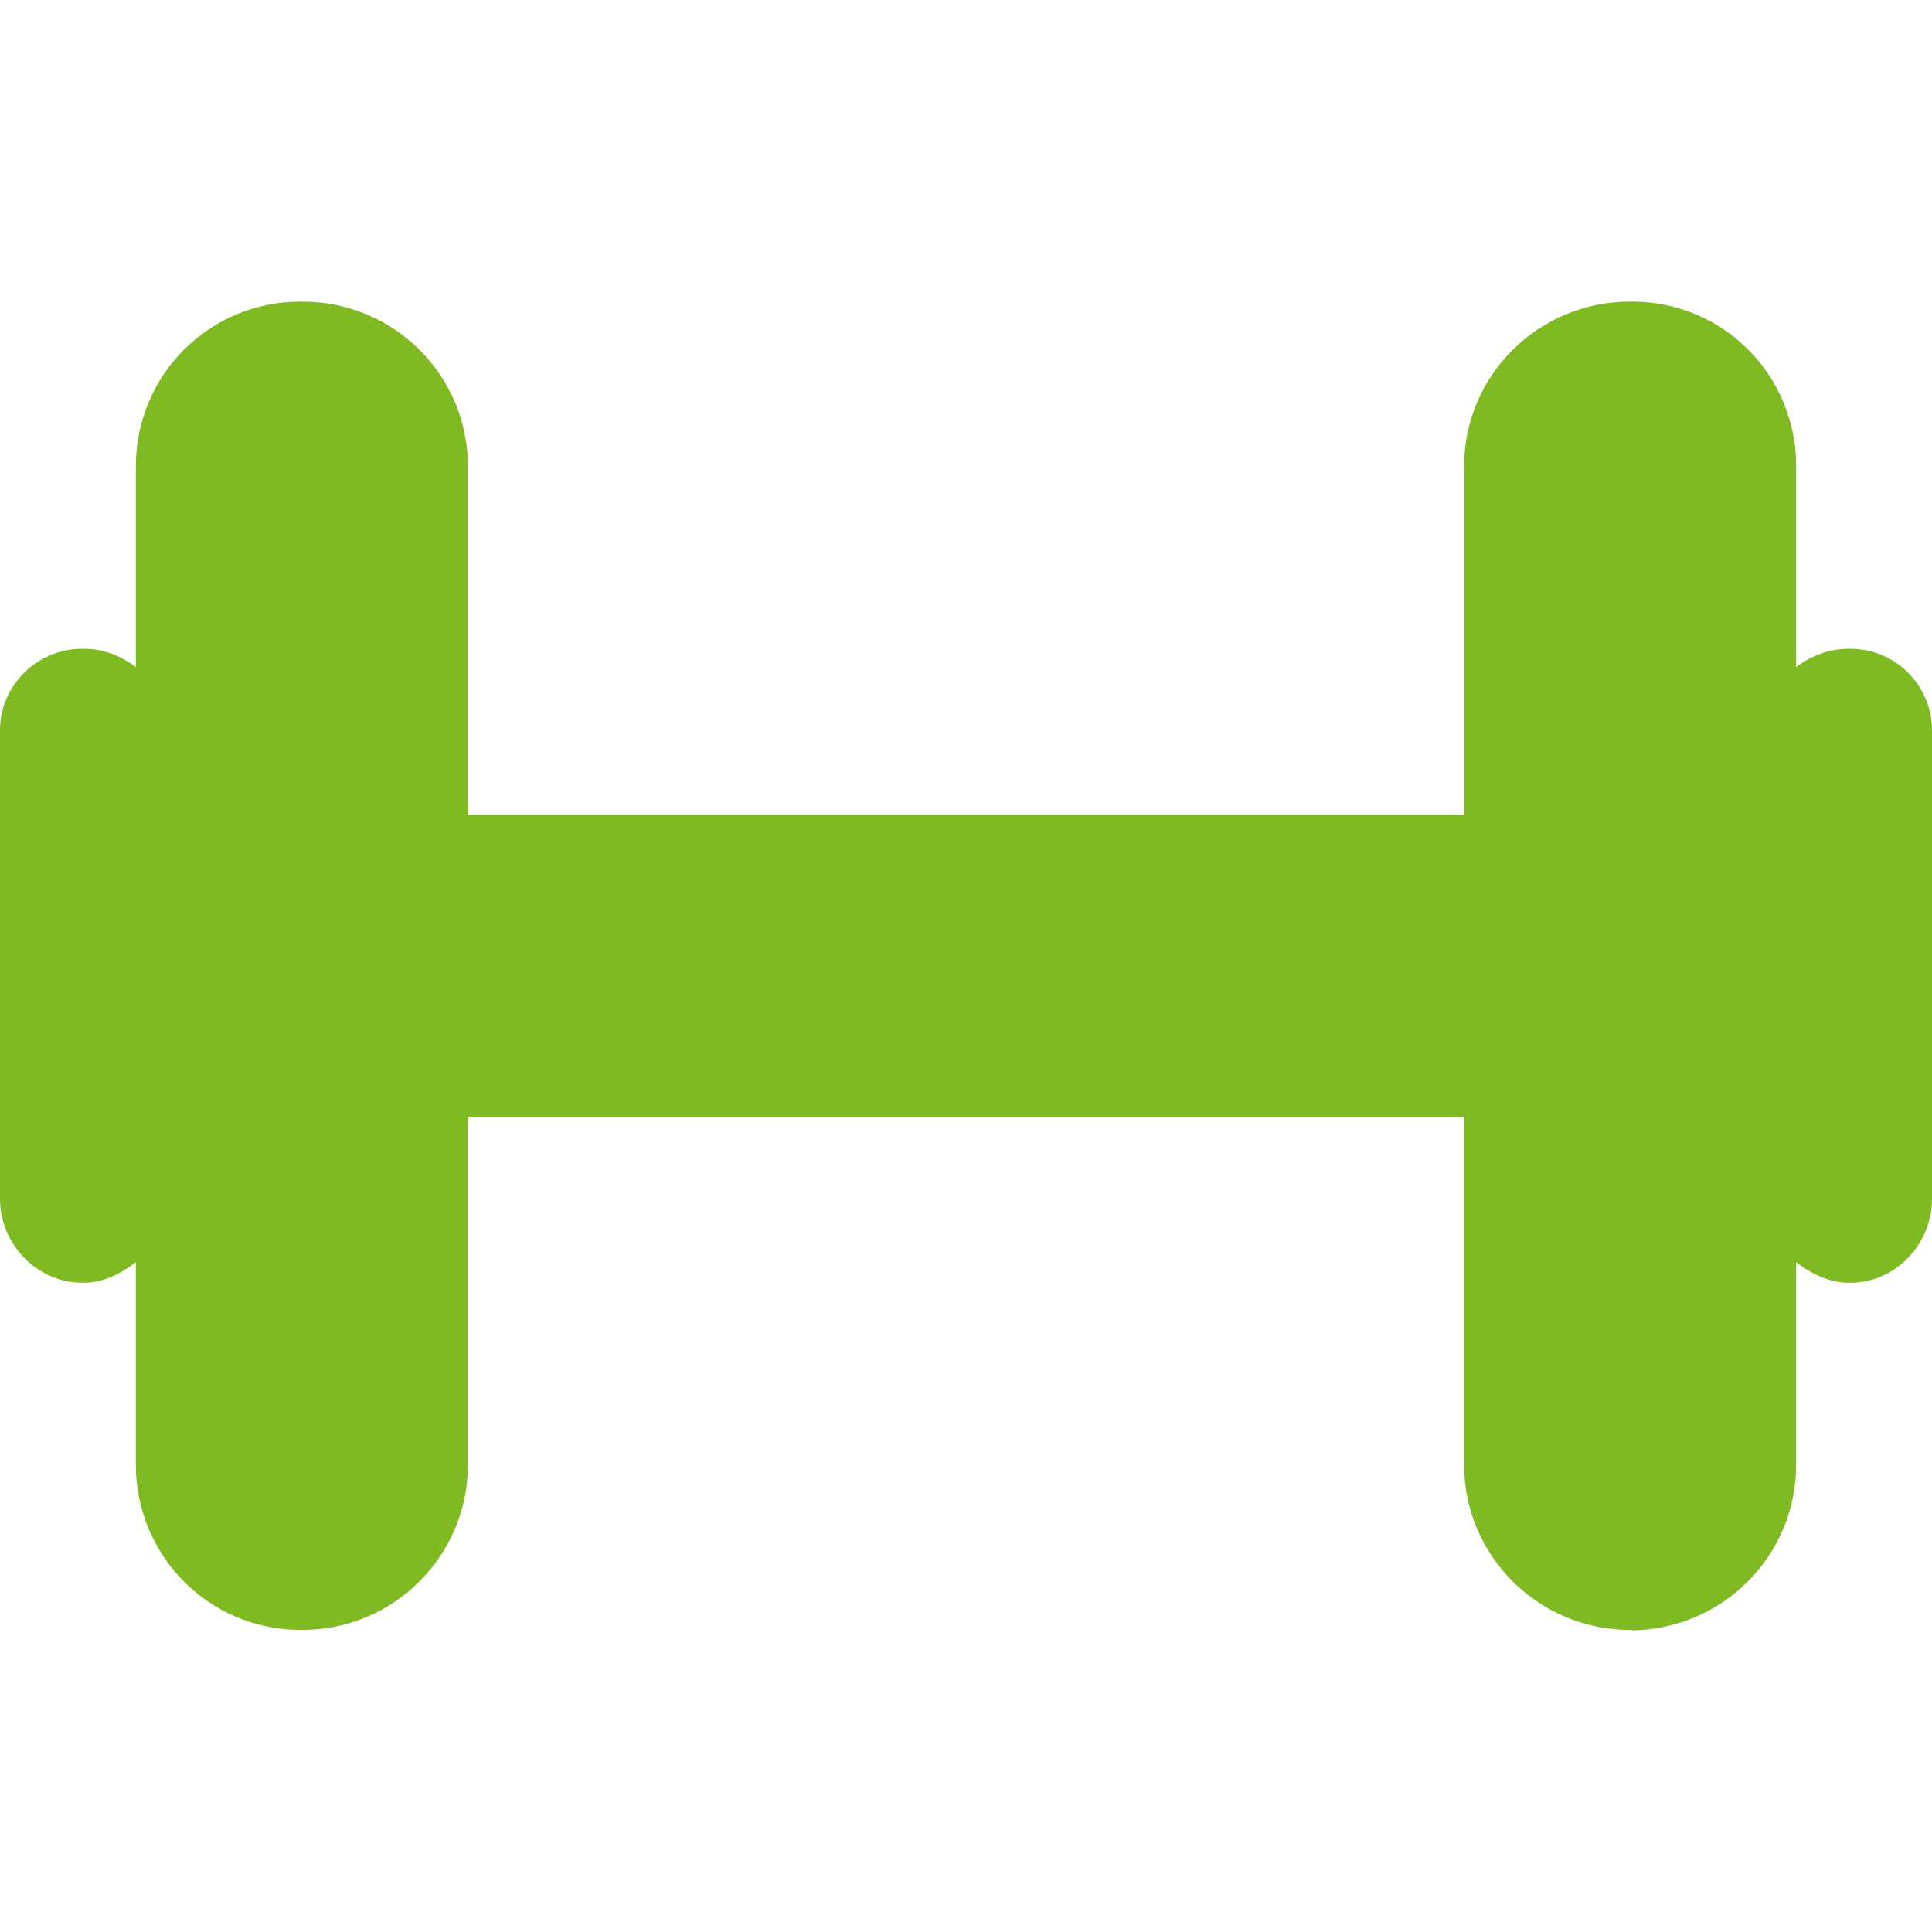 <?xml version="1.0" encoding="iso-8859-1"?>
<svg fill="#7fba23" height="100" width="100" version="1.1" id="Layer_1" xmlns="http://www.w3.org/2000/svg" xmlns:xlink="http://www.w3.org/1999/xlink" viewBox="0 0 504.004 504.004" xml:space="preserve">
<g>
	<path d="M482.72,169.254c-0.044,0-0.088,0-0.128,0c-0.016,0-0.096,0-0.1,0c-0.048,0-0.104,0-0.16,0
		c-5.104,0-9.824,1.744-13.76,4.784v-52.44c0-23.676-18.944-42.908-42.772-42.908c-0.056,0-0.108,0-0.16,0s-0.224,0-0.248,0
		c-0.076,0-0.148,0-0.224,0c-23.82,0-43.22,19.216-43.22,42.908v90.968h-259.88v-90.964c0-23.676-19.272-42.908-43.108-42.908
		c-0.052,0-0.1,0-0.156,0c-0.052,0-0.224,0-0.252,0c-0.076,0-0.148,0-0.22,0c-23.828,0-42.892,19.216-42.892,42.908v52.444
		c-3.936-3.036-8.54-4.792-13.64-4.792c-0.04,0-0.088,0-0.132,0c-0.016,0-0.096,0-0.104,0c-0.04,0-0.1,0-0.156,0
		c-11.74,0-21.408,9.52-21.408,21.28v122.248c0,11.76,9.668,21.844,21.408,21.844c0.036,0,0.076,0,0.112,0h0.144
		c0.036,0,0.076,0,0.112,0c5.1,0,9.724-2.308,13.66-5.348v52.848c0,23.692,19.064,43.064,42.892,43.064c0.048,0,0.092,0,0.14,0
		h0.336c0.048,0,0.092,0,0.14,0c23.828,0,43.12-19.372,43.12-43.064v-90.808H381.94v90.812c0,23.692,19.4,43.064,43.22,43.064
		c0.048,0,0.092,0,0.144,0h0.328c0.028,0,0.052,0,0.084,0c0.06,0-0.072,0.124-0.016,0.12c23.78-0.308,42.868-19.532,42.868-43.184
		v-52.852c3.936,3.04,8.656,5.348,13.76,5.348c0.036,0,0.076,0,0.112,0h0.148c0.016,0,0.048,0,0.072,0c0.06,0,0.116,0,0.172,0
		c11.68,0,21.172-10.132,21.172-21.844V190.534C504.004,178.79,494.464,169.254,482.72,169.254z"/>
</g>
</svg>
